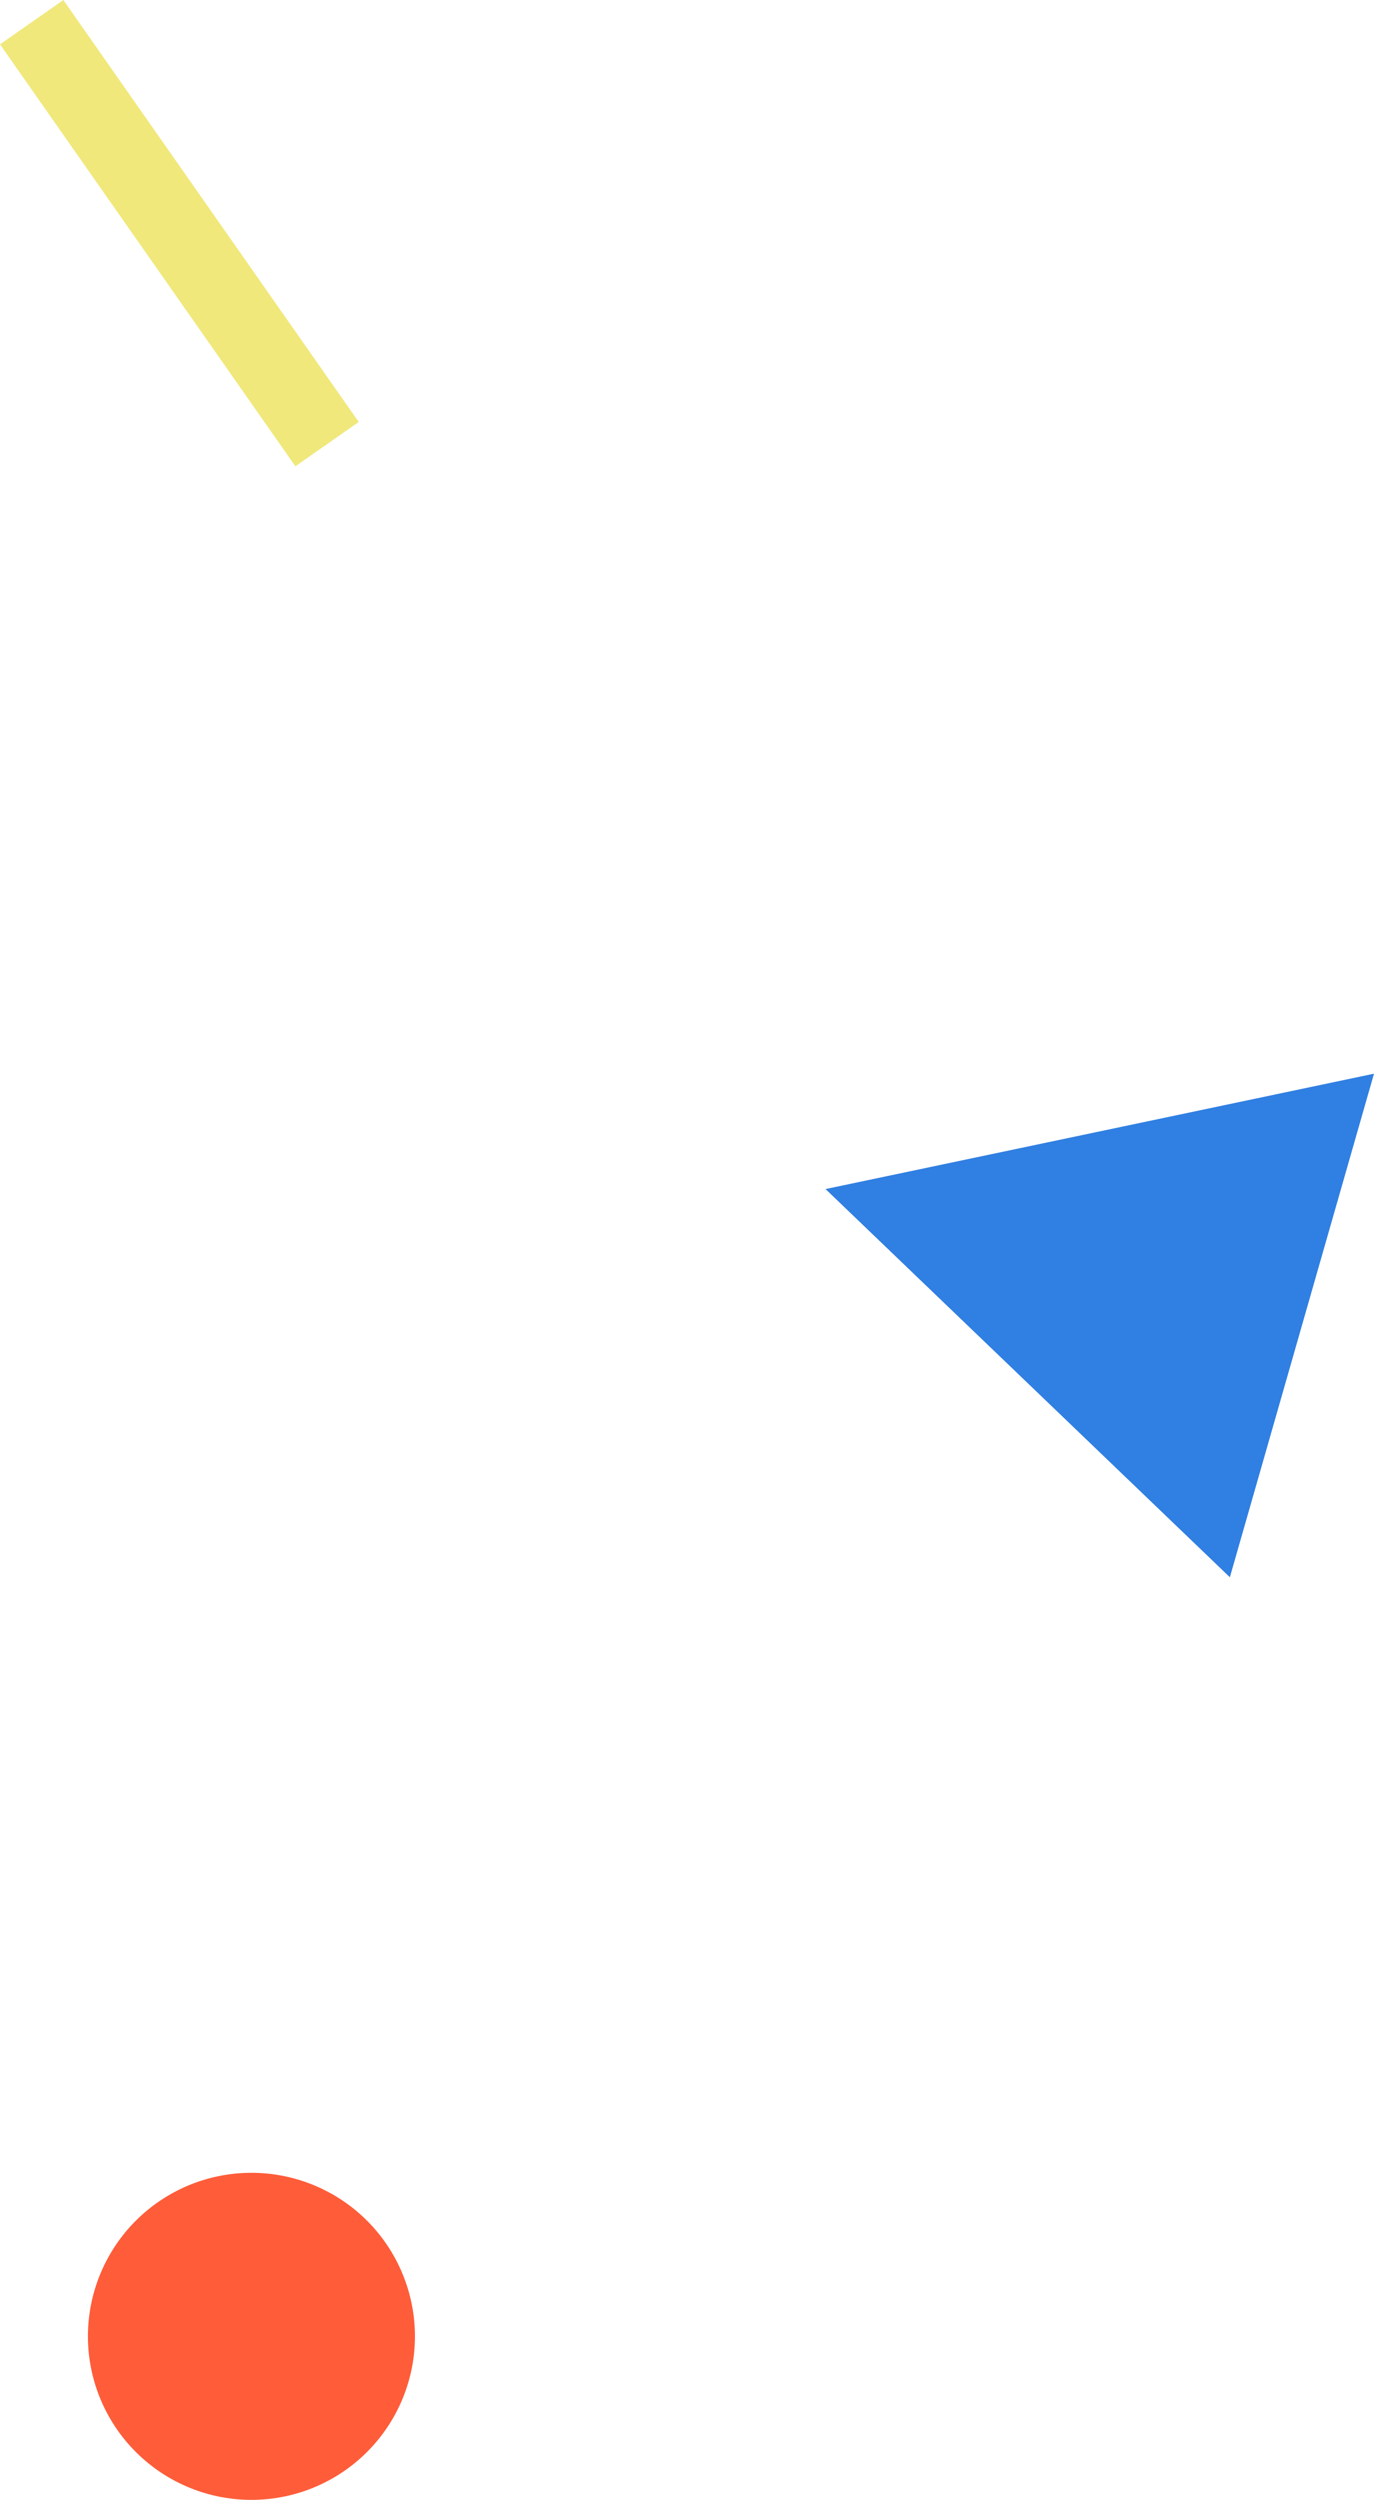 <svg xmlns="http://www.w3.org/2000/svg" width="329.832" height="600.001" viewBox="0 0 329.832 600.001">
  <g id="Group_753" data-name="Group 753" transform="translate(-1540.328 -8043.456)">
    <path id="Path_29" data-name="Path 29" d="M273.562,521.784a39.25,39.25,0,1,1-39.621-38.875,39.25,39.25,0,0,1,39.621,38.875" transform="translate(1366.371 8082.049)" fill="#ff5c39"/>
    <path id="Path_30" data-name="Path 30" d="M1040.749,674.475l-34.6,120.862-97.062-93.17Z" transform="translate(829.411 7626.678)" fill="#307fe2"/>
    <rect id="Rectangle_13" data-name="Rectangle 13" width="123.633" height="18.561" transform="translate(1555.532 8043.456) rotate(55)" fill="#f0e87b"/>
  </g>
</svg>
